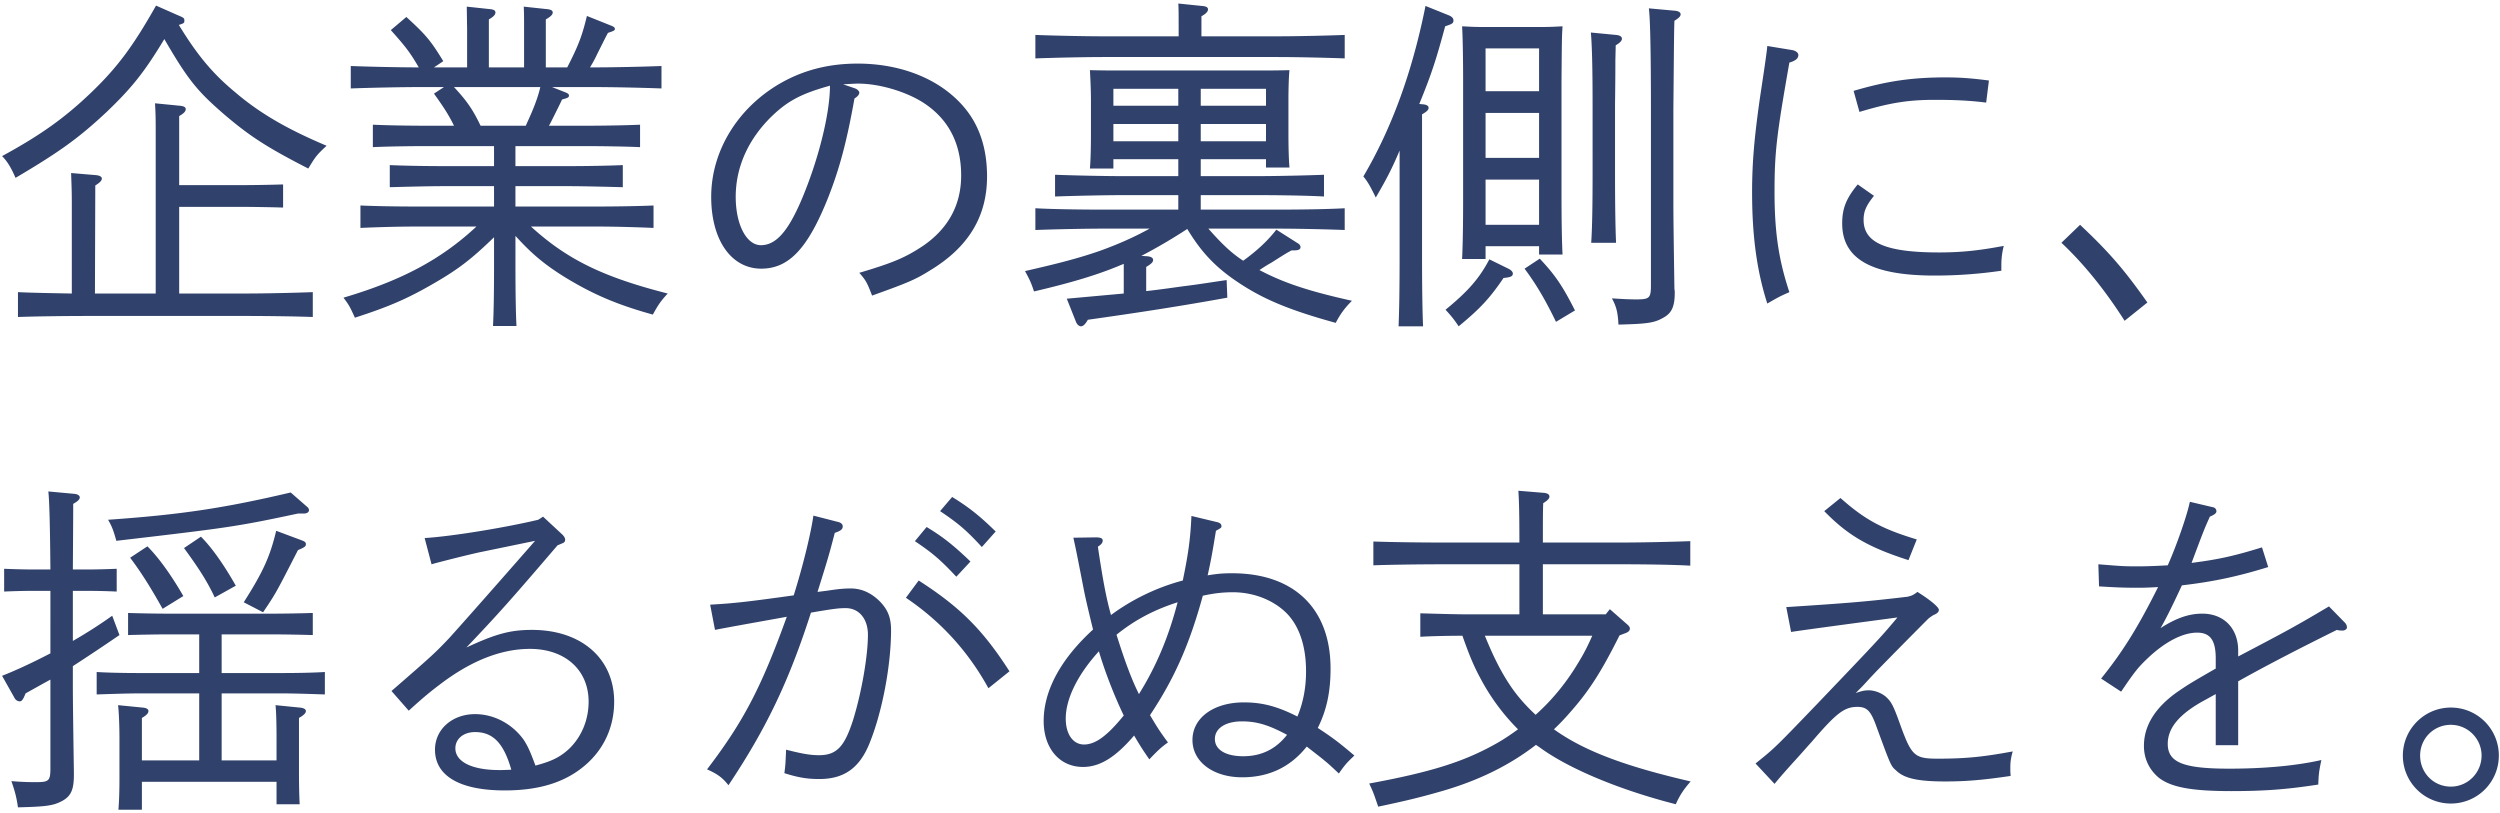 <svg width="630" height="205" fill="none" xmlns="http://www.w3.org/2000/svg"><path d="M617.614 178.306a12.067 12.067 0 0112.093 12.093 12.067 12.067 0 01-12.093 12.093 12.067 12.067 0 01-12.093-12.093c0-6.612 5.394-12.093 12.093-12.093zm0 4.35c-4.35 0-7.743 3.48-7.743 7.743 0 4.35 3.393 7.83 7.743 7.83 4.263 0 7.743-3.48 7.743-7.83 0-4.263-3.48-7.743-7.743-7.743zm-53.592-18.705v1.479c12.615-6.612 14.529-7.656 22.881-12.615l4.002 4.089c.348.348.522.783.522 1.218 0 .435-.522.783-1.131.783-.348 0-.87 0-1.392-.174-9.483 4.698-17.748 8.961-24.882 12.963v16.095h-5.655v-12.876c-.957.522-.957.522-2.523 1.392-6.525 3.48-9.57 7.047-9.57 11.136 0 4.698 3.915 6.264 15.486 6.264 8.613 0 16.704-.696 23.229-2.175-.609 2.871-.696 3.654-.783 6.177-7.83 1.218-13.485 1.653-21.924 1.653-10.005 0-15.051-.957-18.183-3.306-2.436-2.001-3.828-4.785-3.828-8.091 0-5.046 2.784-9.57 8.265-13.485 2.784-1.914 3.48-2.349 9.831-6.003v-2.523c0-4.611-1.392-6.525-4.698-6.525-3.654 0-8.178 2.349-12.615 6.612-2.175 2.088-3.132 3.219-6.525 8.265l-5.046-3.306c5.481-6.786 9.309-12.963 14.355-23.055-1.74.087-2.958.174-5.133.174-3.393 0-5.568-.087-9.744-.348l-.174-5.568c5.481.435 6.264.522 9.657.522 2.61 0 4.611-.087 7.83-.261 2.262-5.046 4.959-12.876 5.568-16.008l5.916 1.392c.435.087.783.522.783.957 0 .522-.435.87-1.653 1.392-1.479 3.306-1.479 3.306-4.611 11.658 6.786-.87 10.701-1.74 17.748-3.915l1.566 4.959c-7.83 2.436-14.181 3.741-21.75 4.611-2.001 4.35-4.176 8.787-5.394 10.788 3.915-2.523 7.134-3.654 10.527-3.654 5.481 0 9.048 3.741 9.048 9.309zm-116.841 33.582l-4.785-5.133c4.872-3.915 4.872-3.915 15.573-15.051 15.225-15.921 16.269-17.052 20.184-21.75-15.66 2.088-24.621 3.306-26.796 3.654l-1.218-6.264c16.095-1.044 20.184-1.392 30.537-2.61 1.131-.261 1.479-.435 2.523-1.218 3.306 2.088 5.394 3.828 5.394 4.524 0 .522-.435.87-.957 1.131-.609.261-.957.522-1.653 1.044-.348.348-3.393 3.393-9.135 9.222-4.524 4.611-4.524 4.611-6.525 6.786-.87.957-1.218 1.305-2.697 2.784 1.479-.522 2.262-.696 3.306-.696 1.479 0 3.306.696 4.437 1.74 1.305 1.218 1.827 2.262 3.567 7.134 2.784 7.656 3.567 8.352 9.396 8.352 6.96 0 11.397-.435 18.879-1.827-.522 1.827-.609 2.784-.609 4.263 0 .522 0 1.044.087 1.914-7.047 1.044-11.223 1.392-16.53 1.392-6.873 0-10.353-.783-12.354-2.784-1.305-1.131-1.305-1.131-5.133-11.571-1.305-3.48-2.262-4.437-4.611-4.437-3.306 0-5.307 1.566-11.571 8.874-1.044 1.131-2.61 2.958-4.611 5.133-2.262 2.523-2.958 3.306-4.698 5.394zm35.844-61.596l-2.088 5.22c-10.005-3.219-15.225-6.177-21.228-12.354l4.089-3.306c6.264 5.568 10.614 7.83 19.227 10.44zm-78.387 18.879l1.044-1.305 4.263 3.741c.522.435.783.783.783 1.131 0 .609-.435.957-1.479 1.305l-1.131.435c-4.698 9.396-7.743 14.094-12.615 19.575a57.51 57.51 0 01-3.915 4.089c.261.174.609.435.87.609 7.395 5.046 17.4 8.787 33.582 12.528-1.74 2.001-2.697 3.393-3.741 5.742-14.007-3.567-26.796-8.874-34.104-14.181-.348-.261-.783-.522-1.131-.783-6.525 5.046-14.181 8.874-23.403 11.571-5.133 1.479-8.874 2.436-16.356 4.002-1.218-3.567-1.218-3.567-2.262-5.829 15.573-2.871 23.751-5.481 31.581-9.831 2.088-1.131 4.002-2.436 5.916-3.828a53.579 53.579 0 01-9.483-12.876c-1.653-3.045-2.784-5.742-4.524-10.701-3.393 0-7.83.087-10.614.261v-5.916c3.219.087 8.613.261 12.093.261h12.876v-12.615h-19.401c-5.133 0-12.702.087-17.4.261v-6.003c4.698.174 12.267.261 17.4.261h19.401c0-6.96-.087-10.614-.261-13.05l6.351.522c1.044.087 1.479.435 1.479.957 0 .435-.435.957-1.566 1.653-.087 2.001-.087 4.437-.087 9.918h19.749c5.22 0 12.876-.174 17.4-.348v6.177c-4.524-.261-12.18-.348-17.4-.348h-19.749v12.615h15.834zm-3.393 5.394h-27.057c1.74 4.263 3.654 8.439 6.264 12.354 1.827 2.784 4.089 5.307 6.525 7.569 4.176-3.741 7.743-8.091 10.701-13.05 1.392-2.262 2.349-4.089 3.567-6.873zm-101.007-30.189l6.525 1.566c.696.174 1.044.522 1.044.957 0 .435 0 .435-1.392 1.218-.87 5.394-1.305 7.743-2.088 11.223 2.697-.435 3.915-.522 6.177-.522 15.573 0 24.795 8.874 24.795 24.012 0 5.829-.957 10.44-3.219 14.964 3.567 2.349 5.133 3.48 9.222 6.96-1.914 1.827-2.262 2.175-3.915 4.524-3.045-2.871-3.045-2.871-8.091-6.786-4.089 5.133-9.483 7.743-16.269 7.743-7.308 0-12.528-3.915-12.528-9.396 0-5.568 5.307-9.483 12.963-9.483 4.698 0 8.526 1.044 13.485 3.567 1.479-3.567 2.175-7.308 2.175-11.397 0-6.264-1.653-11.31-4.872-14.616-3.306-3.306-8.265-5.307-13.572-5.307-2.523 0-4.785.261-7.569.87-3.393 12.354-7.134 20.793-13.311 30.102 1.914 3.219 2.523 4.176 4.524 6.873-1.827 1.305-2.697 2.175-4.698 4.263-1.74-2.523-2.349-3.48-3.828-6.003-4.698 5.481-8.613 7.917-12.876 7.917-5.916 0-9.918-4.698-9.918-11.571 0-7.656 4.263-15.573 12.441-23.055-1.218-4.959-1.914-8.004-2.262-9.744-2.001-10.266-2.001-10.266-2.697-13.398l5.655-.087c1.218 0 1.74.261 1.74.783s-.261.957-1.218 1.566c1.218 8.178 2.088 12.876 3.306 17.226 5.133-3.828 11.484-6.96 18.096-8.7 1.392-6.786 1.914-10.44 2.175-16.269zm-13.224 44.892c4.437-7.134 7.482-14.442 9.744-23.142-6.003 1.914-10.875 4.524-15.399 8.178 2.088 6.612 3.741 11.136 5.655 14.964zm37.323 10.266c-4.698-2.523-7.656-3.393-11.397-3.393-4.089 0-6.786 1.74-6.786 4.437s2.697 4.35 7.134 4.35c4.611 0 8.265-1.827 11.049-5.394zm-47.415-21.054c-5.307 5.829-8.352 11.919-8.352 16.965 0 3.915 1.827 6.525 4.611 6.525 2.871 0 5.829-2.175 10.005-7.308-2.349-4.872-4.785-11.136-6.264-16.182zm-40.02-35.322l3.045-3.567c4.089 2.523 6.786 4.611 10.962 8.7l-3.48 3.915c-4.002-4.35-6.003-6.003-10.527-9.048zm-30.885 20.358l2.088-.261c1.392-.174 3.567-.609 6.264-.609 2.784 0 5.22 1.131 7.395 3.306 2.001 2.088 2.784 4.089 2.784 7.221 0 8.961-2.262 20.793-5.481 28.623-2.523 6.177-6.438 8.874-12.615 8.874-2.958 0-5.22-.348-8.787-1.479.261-2.001.261-2.001.435-5.916 3.741.957 6.003 1.392 8.265 1.392 4.437 0 6.438-2.088 8.613-8.874 2.088-6.699 3.741-16.008 3.741-21.489 0-4.002-2.262-6.699-5.568-6.699-1.653 0-2.697.087-8.787 1.131-5.568 17.313-11.223 29.145-20.793 43.5-1.566-2.001-2.871-2.871-5.394-4.002 9.222-12.093 13.659-20.619 20.097-38.454-7.656 1.392-13.659 2.436-18.096 3.306l-1.218-6.351c6.003-.348 9.222-.696 21.054-2.349 2.262-7.134 4.35-15.66 4.959-20.097l6.09 1.566c.87.174 1.305.609 1.305 1.131 0 .783-.522 1.131-2.001 1.653-1.479 5.655-1.653 6.264-4.35 14.877zm22.272 1.479l3.219-4.35c10.44 6.699 16.182 12.441 22.881 22.881l-5.307 4.263c-5.046-9.222-12.006-16.878-20.793-22.794zm2.262-14.268l2.958-3.567c4.176 2.523 6.786 4.611 11.049 8.7l-3.567 3.828c-4.002-4.263-5.916-5.916-10.44-8.961zm-121.8 5.829l-1.74-6.612c7.047-.435 20.619-2.697 28.623-4.611l1.218-.783 4.872 4.524c.435.435.696.87.696 1.305 0 .609-.435.783-.87.957l-1.044.435c-11.919 13.92-14.703 17.052-22.968 25.752 7.482-3.48 11.136-4.437 16.53-4.437 12.441 0 20.706 7.221 20.706 18.096 0 6.264-2.523 11.919-7.308 16.008-4.959 4.263-11.484 6.351-20.271 6.351-11.31 0-17.574-3.654-17.574-10.266 0-5.133 4.35-8.961 10.092-8.961 4.785 0 9.309 2.436 12.18 6.351 1.044 1.566 1.653 2.871 3.045 6.612 4.263-1.131 6.264-2.175 8.526-4.263 3.132-3.045 4.872-7.308 4.872-11.832 0-8.004-5.916-13.311-14.79-13.311-7.308 0-14.964 3.045-22.794 9.048-2.175 1.653-3.828 2.958-7.743 6.525l-4.35-4.959c10.527-9.135 11.049-9.657 14.442-13.224.348-.348 7.656-8.526 21.75-24.621l-13.485 2.784c-2.61.522-10.875 2.61-12.615 3.132zm20.097 51.765c-1.914-6.699-4.611-9.483-9.135-9.483-2.958 0-4.959 1.74-4.959 4.089 0 3.393 4.176 5.481 11.049 5.481.957 0 1.044 0 3.045-.087zm-72.993-2.349h13.833v-5.481c0-3.741-.087-7.047-.261-8.439l6.09.609c1.044.087 1.566.435 1.566.87 0 .522-.522 1.044-1.74 1.74v13.659c0 3.741.087 6.438.174 8.091h-5.829v-5.655h-33.93v7.047h-5.916c.174-2.088.261-4.611.261-8.091v-9.831c0-3.741-.174-7.047-.348-8.439l6.177.609c1.044.087 1.479.435 1.479.87 0 .522-.435 1.044-1.653 1.74v10.701H50.2v-16.878H34.801c-2.871 0-7.743.174-10.44.261v-5.655c2.61.174 7.047.261 10.44.261H50.2v-9.744h-7.482c-2.871 0-7.743.087-10.44.174v-5.568c2.61.087 7.047.174 10.44.174h25.665c3.306 0 7.83-.087 10.44-.174v5.568a404.252 404.252 0 00-10.44-.174H55.855v9.744h15.573c3.393 0 7.83-.087 10.44-.261V175c-2.697-.087-7.569-.261-10.44-.261H55.855v16.878zm-43.152-26.97V148.9H8.005c-2.349 0-5.133.087-6.96.174v-5.742c1.914.087 5.046.174 6.96.174h4.698c-.087-10.788-.261-17.4-.522-19.662l6.612.609c.783.087 1.305.435 1.305.87 0 .522-.435.957-1.653 1.653 0 2.697 0 3.045-.087 16.53h4.176c1.827 0 4.959-.087 6.873-.174v5.742a156.787 156.787 0 00-6.873-.174h-4.176v12.615a116.57 116.57 0 009.918-6.351l1.827 4.872a546.83 546.83 0 01-11.745 7.83v4.524c0 4.437.087 10.179.261 22.185v.696c0 3.654-.696 5.307-2.871 6.525-2.262 1.218-3.915 1.479-11.223 1.653-.348-2.436-.696-3.828-1.653-6.612 2.958.261 4.785.261 6.264.261 3.219 0 3.567-.348 3.567-3.567v-22.272c-1.914 1.044-3.915 2.175-6.264 3.48-.609 1.566-.957 2.001-1.479 2.001-.522 0-1.044-.348-1.305-.87l-3.132-5.568c3.567-1.392 7.83-3.393 12.18-5.655zm63.858-35.235h-1.479c-15.486 3.306-17.487 3.567-45.762 6.873-.783-2.784-1.131-3.654-2.088-5.307 18.618-1.305 29.319-2.958 46.023-6.873l4.089 3.567c.348.261.522.609.522.87 0 .522-.522.87-1.305.87zM32.8 140.548l4.35-2.871c2.784 2.784 6.003 7.221 9.048 12.528l-5.22 3.219c-2.958-5.307-5.481-9.309-8.178-12.876zm33.495 13.746l-4.872-2.523c4.872-7.656 6.612-11.484 8.178-18.009l6.525 2.436c.696.261.957.522.957.87 0 .609-.174.783-2.001 1.566-5.568 10.875-5.568 10.875-8.787 15.66zm-19.923-16.182l4.263-2.871c2.784 2.784 5.829 7.134 8.787 12.354l-5.307 2.958c-1.914-4.089-4.002-7.308-7.743-12.441zm473.106-76.934l4.698-4.524c7.308 6.873 11.136 11.31 16.965 19.575l-5.742 4.611c-4.872-7.656-10.266-14.355-15.921-19.662zm-50.895-32.973l-1.479-5.307c8.265-2.436 14.616-3.393 23.055-3.393 3.654 0 6.351.174 11.049.783l-.696 5.568c-4.089-.522-8.091-.696-12.789-.696-6.786 0-11.31.696-19.14 3.045zm-.435 18.27l4.089 2.871c-2.001 2.523-2.61 3.915-2.61 6.09 0 5.742 5.655 8.178 18.966 8.178 5.481 0 9.918-.435 16.356-1.653a19.164 19.164 0 00-.609 4.872v1.392a115.497 115.497 0 01-16.791 1.218c-15.921 0-23.316-4.176-23.316-13.137 0-3.828 1.044-6.351 3.915-9.831zm-22.794-34.887l6.351 1.044c.87.174 1.479.696 1.479 1.218 0 .87-.696 1.479-2.262 1.914-3.219 18.27-3.741 22.62-3.741 32.625 0 10.092 1.044 17.139 3.741 25.23-2.523 1.131-2.523 1.131-5.568 2.871-2.61-8.178-3.828-16.878-3.828-28.101 0-7.569.609-14.268 2.088-24.447 1.044-6.873 1.653-11.049 1.74-12.354zm-87.696 14.616l.957.087c.957.087 1.392.435 1.392.87 0 .522-.435.957-1.653 1.653v35.583c0 7.83.087 14.007.261 17.835h-6.177c.174-3.915.261-9.831.261-17.835V37.949c-1.914 4.524-3.219 7.047-6.003 11.832-1.305-2.697-2.088-4.089-3.132-5.307 7.221-12.267 12.354-26.448 15.66-42.978l5.829 2.349c.87.348 1.218.783 1.218 1.305 0 .696-.261.87-2.088 1.479-2.262 8.352-3.393 11.919-6.525 19.575zm16.704 35.844v3.219h-5.916c.174-3.48.261-8.526.261-15.225v-29.58c0-5.22-.087-11.049-.261-13.833 1.653.087 3.132.174 5.133.174h15.051c2.001 0 3.48-.087 5.133-.174-.174 2.784-.174 2.784-.261 13.833v28.362c0 6.96.087 12.006.261 15.312h-5.916v-2.088h-13.485zm0-39.063h13.485V12.197h-13.485v10.788zm0 5.481v11.31h13.485v-11.31h-13.485zm0 16.791v11.397h13.485V45.257h-13.485zm41.151-43.152l6.699.609c.783.087 1.305.435 1.305.87 0 .522-.435.957-1.566 1.653-.087 2.784-.087 2.784-.261 22.446v23.055c0 4.437.087 10.092.261 22.011 0 .174.087.348.087.957 0 3.567-.783 5.22-2.871 6.351-2.262 1.305-4.002 1.566-11.31 1.74-.174-3.132-.522-4.524-1.653-6.612 2.697.174 4.176.261 6.177.261 3.306 0 3.654-.348 3.654-3.567V27.683c0-14.268-.174-22.881-.522-25.578zm-40.194 63.249l4.785 2.349c.696.348 1.131.783 1.131 1.218 0 .696-.522.957-2.349 1.131-3.48 5.133-5.916 7.743-11.31 12.18-1.131-1.74-2.088-2.871-3.306-4.176 5.742-4.698 8.526-7.917 11.049-12.702zm31.842-53.94l-.087 3.741c0 1.044 0 4.698-.087 11.136v17.052c0 8.004.087 14.007.261 17.835h-6.264c.261-3.915.348-9.831.348-17.835V26.291c0-9.831-.174-15.312-.435-18.096l6.351.609c.957.087 1.479.435 1.479.957s-.522 1.044-1.566 1.653zm-22.968 56.289l3.828-2.523c3.828 4.089 5.655 6.699 8.874 13.05l-4.785 2.871c-2.784-5.742-4.959-9.396-7.917-13.398zm-57.942-4.611h-.783c-1.566.87-1.566.87-5.133 3.132-.783.435-.957.522-2.958 1.827 6.09 3.219 12.354 5.307 23.316 7.743-1.74 1.74-2.871 3.219-4.089 5.568-11.049-3.045-17.487-5.655-23.49-9.483-6.264-4.002-10.092-7.83-13.92-14.181a138.85 138.85 0 01-11.571 6.786l1.392.087c1.131.087 1.566.435 1.566.957s-.435.957-1.74 1.74v6.09c3.132-.348 6.177-.783 9.309-1.218 3.654-.435 7.308-1.044 10.962-1.566l.174 4.437c-11.484 2.088-22.185 3.741-35.148 5.568-.696 1.218-1.218 1.653-1.74 1.653-.435 0-.957-.435-1.218-1.044l-2.349-5.916 14.355-1.305v-7.482c-6.264 2.697-12.963 4.698-22.62 6.96-.696-2.175-1.131-3.045-2.262-5.133 6.438-1.479 12.789-2.958 18.966-5.133 4.35-1.566 8.526-3.393 12.441-5.568h-11.484c-4.785 0-12.615.174-17.313.348v-5.481c4.437.261 12.267.348 17.313.348h18.705v-3.654h-13.659c-4.872 0-12.615.174-17.4.348v-5.481c4.524.174 12.354.348 17.4.348h13.659v-4.263h-16.356v2.349h-5.916c.174-2.088.261-4.959.261-9.309v-7.83c0-2.784-.174-6.09-.261-7.656 3.045.087 5.742.087 9.57.087h31.059c3.915 0 6.612 0 9.657-.087-.174 1.566-.261 4.872-.261 7.656v7.83c0 4.089.087 7.047.261 9.048h-5.916v-2.088h-16.443v4.263h13.746c5.481 0 12.876-.174 17.313-.348v5.481c-4.611-.261-12.006-.348-17.313-.348h-13.746v3.654h18.966c5.481 0 12.876-.087 17.313-.348v5.481c-4.611-.174-12.006-.348-17.313-.348h-17.052c2.697 3.045 5.394 5.916 8.787 8.091 3.132-2.262 6.003-4.785 8.352-7.83l5.481 3.48c.435.261.609.609.609.957 0 .522-.522.783-1.479.783zm-29.319-36.453v-4.263h-16.356v4.263h16.356zm5.655 0h16.443v-4.263h-16.443v4.263zm-5.655 4.611h-16.356v4.35h16.356v-4.35zm5.655 0v4.35h16.443v-4.35h-16.443zm-5.568-22.098V6.455c0-2.349 0-4.437-.087-5.568l5.916.609c1.131.087 1.566.348 1.566.87s-.435 1.044-1.653 1.74v5.046h18.792c5.481 0 12.876-.174 17.313-.348v5.916c-4.611-.174-12.006-.348-17.313-.348h-43.326c-4.785 0-12.615.174-17.313.348V8.804c4.437.174 12.267.348 17.313.348h18.792zm-84.564 12.093l3.045 1.044c.522.174 1.044.696 1.044 1.044 0 .435-.348.957-1.218 1.479-1.914 10.701-3.654 17.313-6.525 24.708-5.133 12.963-9.918 18.183-16.965 18.183-7.569 0-12.615-7.221-12.615-18.096 0-12.093 7.308-23.403 18.879-29.406 5.394-2.784 11.31-4.176 18.009-4.176 11.136 0 20.967 4.002 26.883 11.049 3.828 4.524 5.742 10.353 5.742 17.4 0 10.092-4.698 17.835-14.355 23.664-3.741 2.349-5.655 3.132-14.616 6.351-1.305-3.393-1.566-3.828-3.219-5.742 8.787-2.61 11.745-3.915 16.182-6.873 6.264-4.35 9.483-10.266 9.483-17.661 0-8.091-3.219-14.268-9.57-18.357-4.35-2.784-11.049-4.785-16.356-4.785-.696 0-.696 0-3.828.174zm-3.306.348c-7.221 2.001-10.614 3.828-14.616 7.656-5.916 5.742-9.135 12.789-9.135 20.358 0 6.96 2.697 12.18 6.351 12.18 3.741 0 6.786-3.393 10.179-11.31 4.263-10.005 7.221-21.75 7.221-28.884zm-79.257 37.845v7.395c0 6.612.087 12.18.261 15.312h-5.916c.174-3.393.261-8.265.261-15.312v-7.047c-5.742 5.568-9.048 8.091-15.225 11.658-6.612 3.828-11.223 5.829-19.836 8.613-1.392-3.045-1.479-3.132-2.871-5.046 14.703-4.35 24.621-9.657 33.495-17.922h-15.399c-4.437 0-10.179.174-13.833.348v-5.655c3.654.174 9.396.261 13.833.261h19.836V46.91h-12.354c-4.524 0-10.266.174-13.92.261v-5.568c3.654.174 9.396.261 13.92.261h12.354v-5.046h-16.704c-4.524 0-10.179.087-13.833.261v-5.655c3.654.174 9.309.261 13.833.261h6.612c-1.305-2.697-2.61-4.698-5.046-8.091l2.523-1.653h-6.09c-4.872 0-12.702.174-17.4.348v-5.655c4.437.174 12.093.348 17.139.348-2.175-3.741-3.306-5.22-7.047-9.396L102.4 4.28c4.959 4.524 6.177 6.003 9.309 11.136l-2.349 1.566h8.352V7.238l-.087-5.568 5.655.609c1.131.087 1.566.348 1.566.87s-.435 1.044-1.653 1.74v12.093h8.874V7.238c0-2.349 0-4.263-.087-5.568l5.655.609c1.131.087 1.653.348 1.653.87s-.522 1.044-1.74 1.74v12.093h5.394c2.958-5.742 3.828-8.265 4.959-12.963l6.09 2.436c.696.261.957.522.957.783 0 .435-.174.522-1.74 1.044-.609 1.131-.609 1.131-2.784 5.481-.435.957-.957 1.914-1.74 3.219h.696c5.481 0 12.876-.174 17.313-.348v5.655c-4.611-.174-12.006-.348-17.313-.348h-10.266l3.306 1.305c.696.261.957.522.957.783 0 .522-.174.609-1.74 1.044-.522 1.131-.522 1.131-2.697 5.481-.174.348-.348.696-.609 1.131h9.048c4.002 0 10.179-.087 13.92-.261v5.655c-3.741-.174-9.918-.261-13.92-.261h-17.487v5.046h13.224c4.002 0 10.092-.087 13.833-.261v5.568c-3.741-.087-9.831-.261-13.833-.261h-13.224v5.133h20.88c4.002 0 10.092-.087 13.92-.261v5.655c-3.828-.174-9.918-.348-13.92-.348h-16.965c9.222 8.439 18.444 12.789 34.452 16.878-1.827 2.001-2.349 2.784-3.741 5.307-8.787-2.436-14.79-4.959-21.837-9.222-5.22-3.219-8.439-5.829-12.789-10.614zm2.61-27.753l.261-.609c1.653-3.567 2.784-6.438 3.393-9.135h-21.75c3.219 3.48 4.698 5.568 6.699 9.744h11.397zM39.238 73.967V34.121c0-4.002 0-5.046-.174-8.091l6.177.609c1.044.087 1.566.348 1.566.87s-.435 1.044-1.653 1.74v17.4h15.834c3.306 0 7.743-.087 10.353-.174v5.829c-2.61-.087-7.482-.174-10.353-.174H45.154v21.837H61.51c5.481 0 12.876-.174 17.313-.348v6.264c-4.611-.174-12.006-.261-17.313-.261H21.838c-4.785 0-12.615.087-17.313.261v-6.264c3.393.174 8.961.261 13.572.348V51.608c0-4.002-.087-5.046-.174-8.004l6.177.522c1.044.087 1.566.435 1.566.87 0 .522-.522 1.044-1.653 1.74l-.087 27.231h15.312zm.087-72.558l5.307 2.349c1.653.696 1.827.783 1.827 1.392 0 .609 0 .696-1.392 1.131 4.611 7.569 8.526 12.267 14.094 16.878 6.177 5.307 13.224 9.396 23.142 13.572-2.436 2.262-2.784 2.697-4.611 5.742-10.353-5.307-14.703-8.091-21.315-13.746-6.612-5.742-8.961-8.526-14.964-18.879-5.133 8.526-8.352 12.441-14.529 18.357-6.873 6.438-11.745 10.005-22.968 16.617-1.131-2.61-2.088-4.176-3.393-5.481 9.744-5.307 15.834-9.657 22.533-16.095 6.525-6.264 10.527-11.658 16.269-21.837z" fill="#30416B"/></svg>